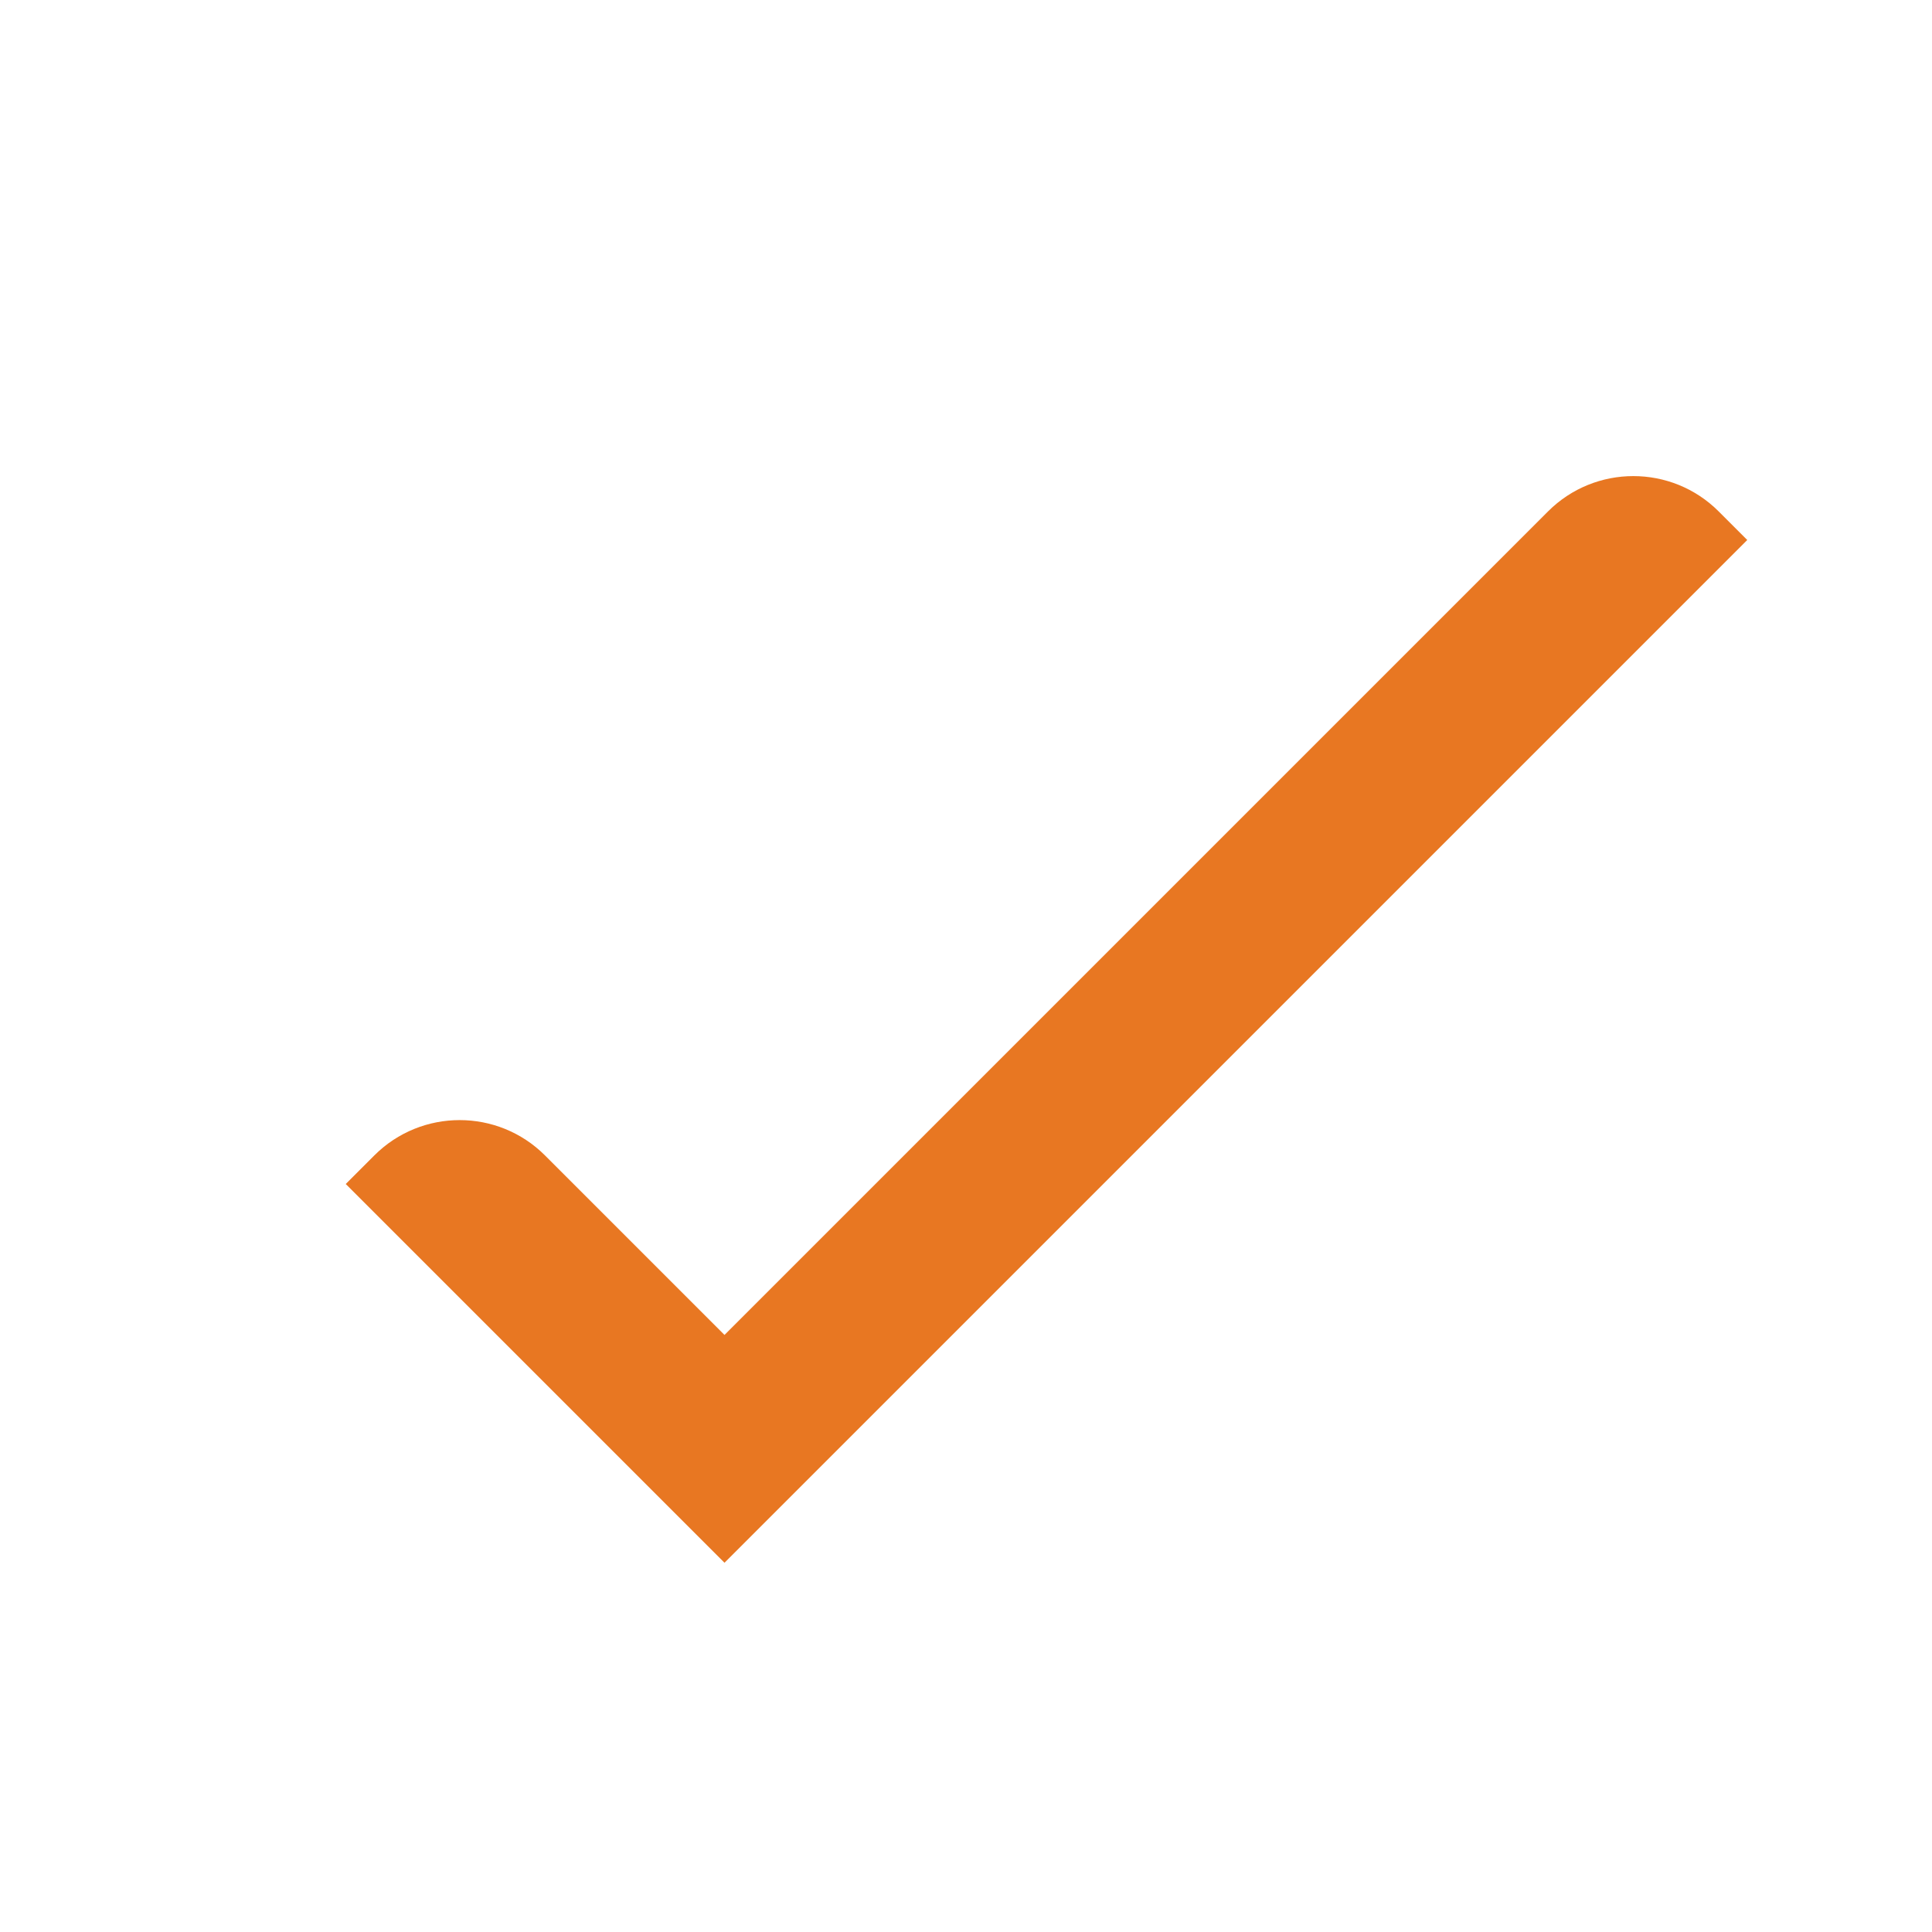 <svg width="24" height="24" viewBox="0 0 24 24" fill="none" xmlns="http://www.w3.org/2000/svg">
<g clip-path="url(#clip0_1056_10060)">
<path d="M9 19.413L4.295 14.708L4.65 14.353C5.235 13.768 6.185 13.768 6.77 14.353L9 16.583L19.23 6.353C19.815 5.768 20.765 5.768 21.35 6.353L21.705 6.708L9 19.413Z" fill="#E87722"/>
</g>
<defs>
<clipPath id="clip0_1056_10060">
<rect width="24" height="24" fill="white" transform="translate(0 -0.002)"/>
</clipPath>
</defs>
</svg>
